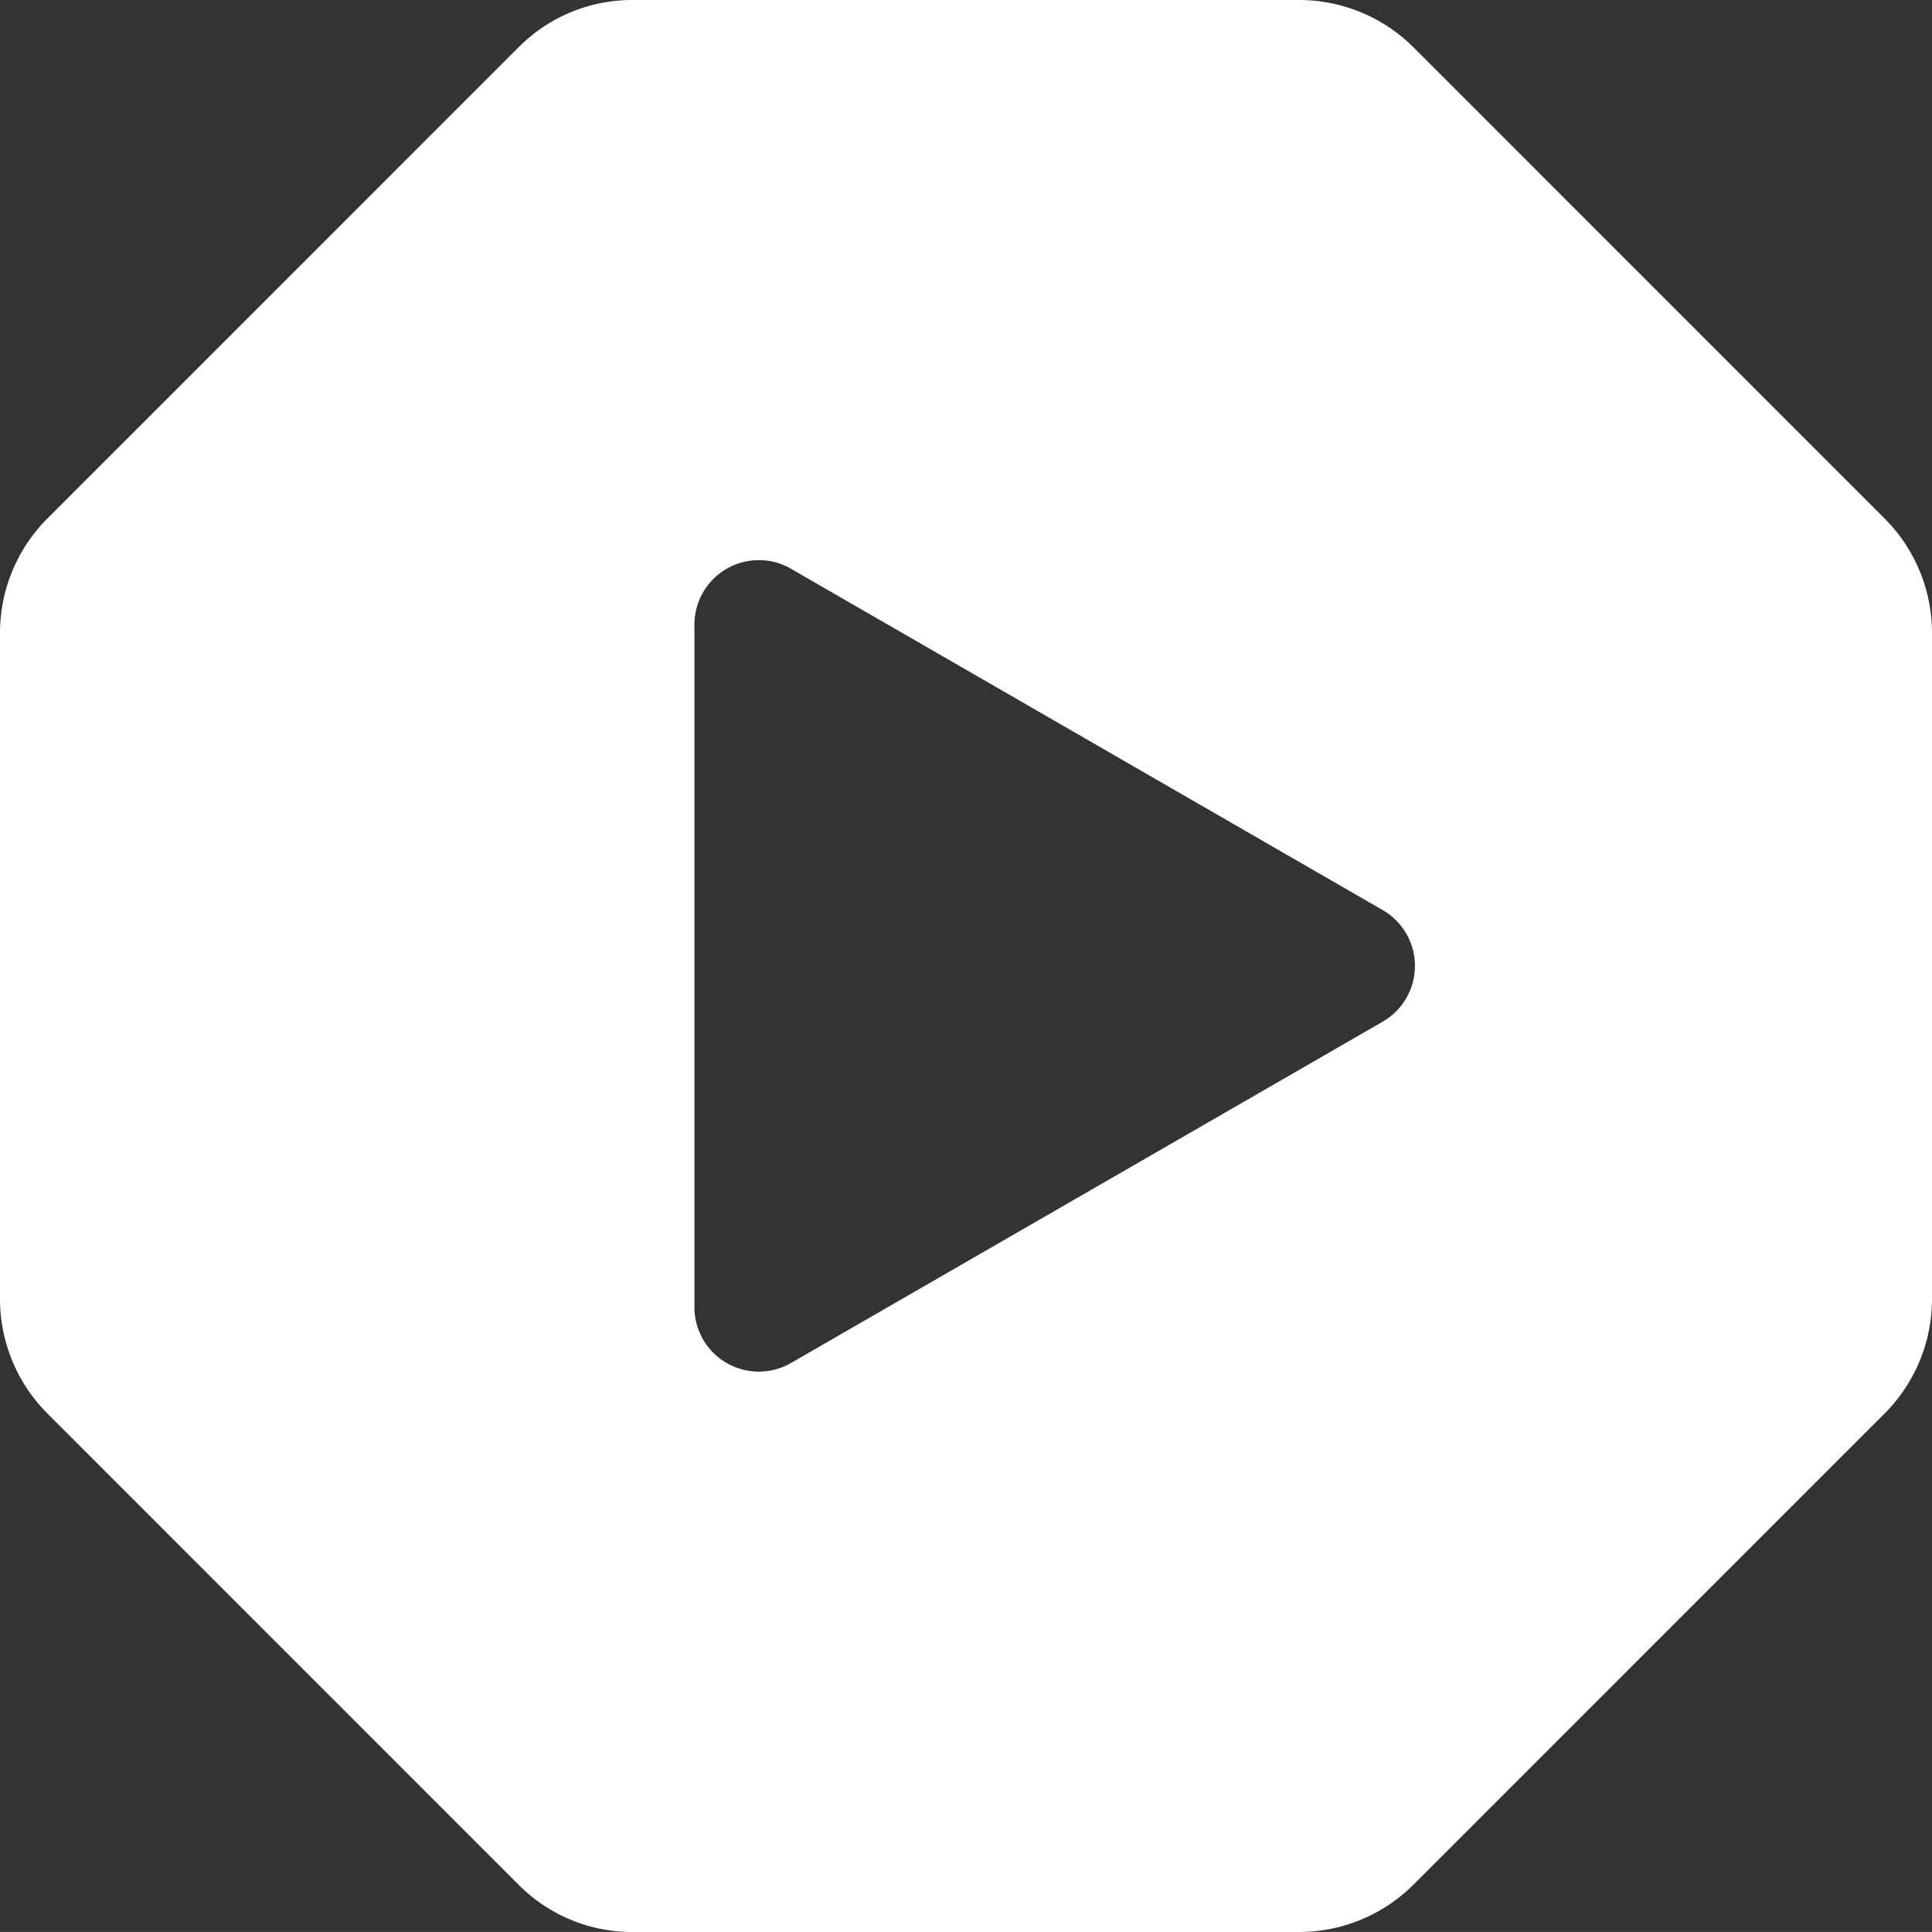 <svg xmlns="http://www.w3.org/2000/svg" width="48" height="47.999" viewBox="0 0 48 47.999">
  <rect x="0" y="0" width="48" height="47.999" fill="#333333" stroke="none"/>
  <path id="减去_221" data-name="减去 221" d="M32.284,48H15.716a3.977,3.977,0,0,1-2.829-1.171L1.172,35.112A4.027,4.027,0,0,1,0,32.284V15.715a4.027,4.027,0,0,1,1.172-2.828L12.887,1.171A3.977,3.977,0,0,1,15.716,0H32.284a4.028,4.028,0,0,1,2.829,1.171L46.828,12.887A4.024,4.024,0,0,1,48,15.715V32.284a4.024,4.024,0,0,1-1.172,2.828L35.113,46.828A4.028,4.028,0,0,1,32.284,48ZM18.853,13.917a1.6,1.6,0,0,0-1.6,1.6v16.96a1.6,1.6,0,0,0,2.4,1.386l14.7-8.48a1.6,1.6,0,0,0,0-2.772l-14.7-8.48A1.577,1.577,0,0,0,18.853,13.917Z" fill="#fff"/>
</svg>
